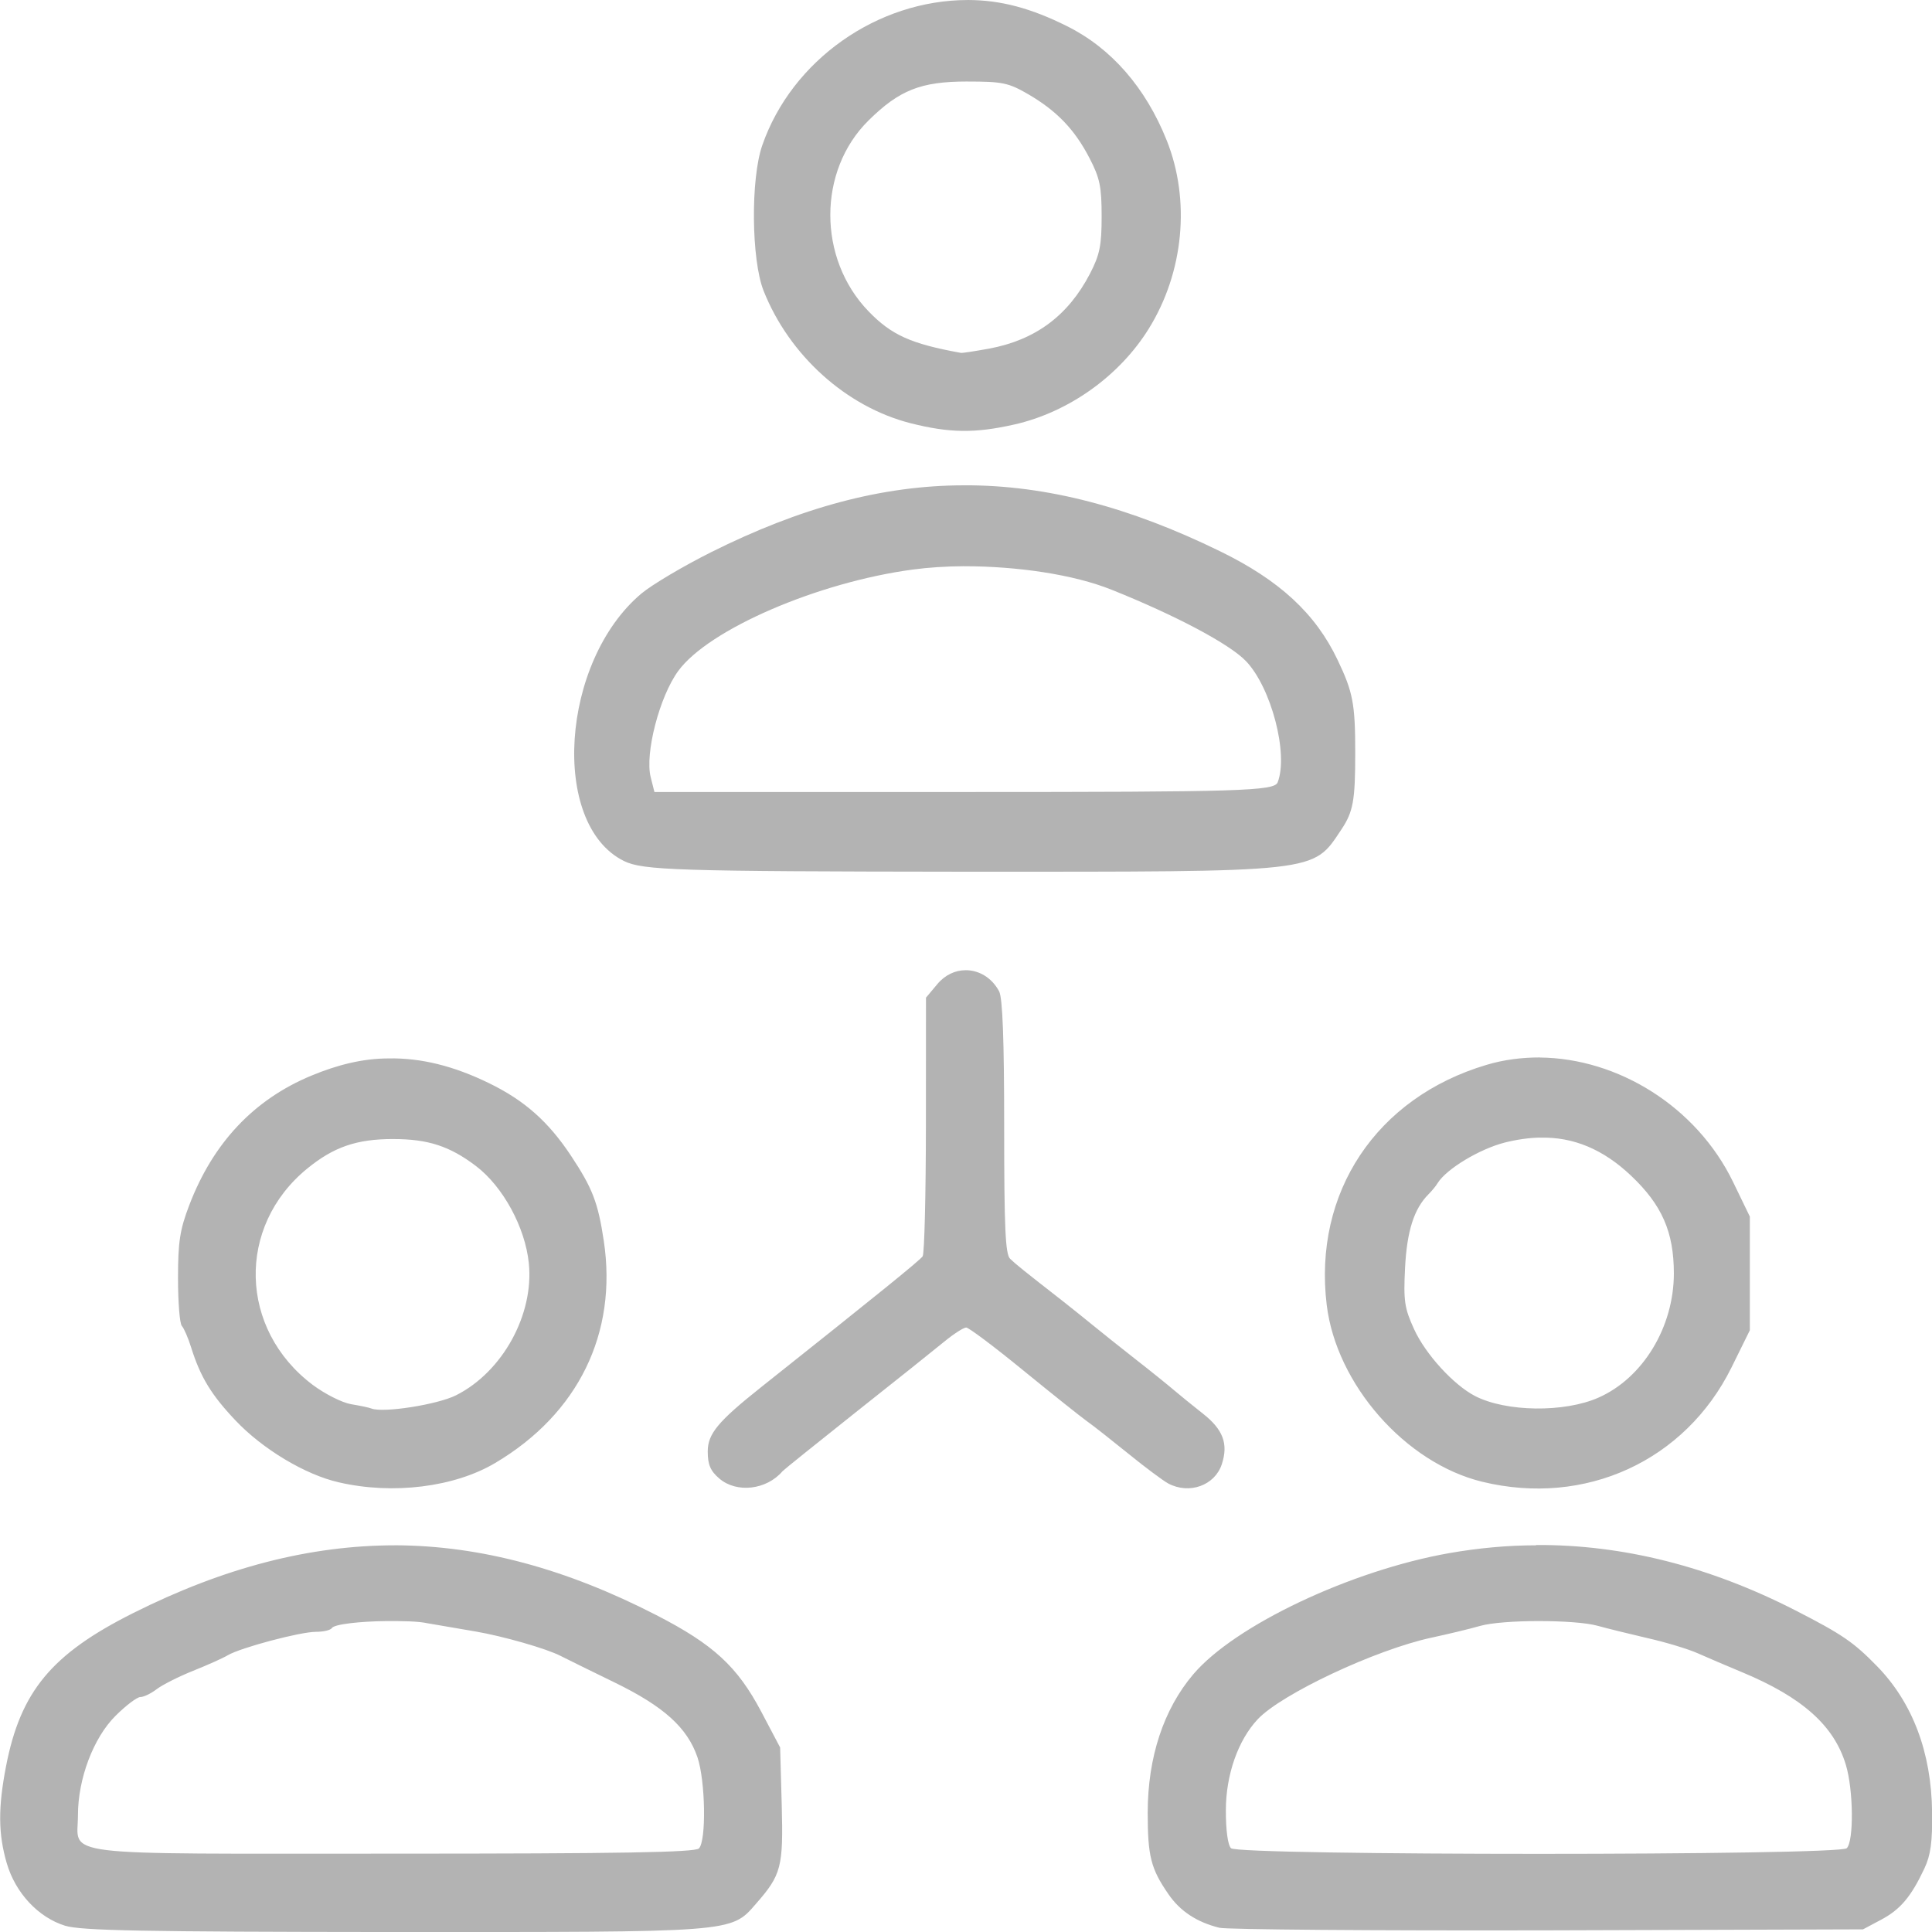 <?xml version="1.0" encoding="UTF-8" standalone="no"?>
<!-- Created with Inkscape (http://www.inkscape.org/) -->

<svg
   width="74"
   height="74"
   viewBox="0 0 19.579 19.579"
   version="1.1"
   id="svg11333"
   inkscape:version="1.3.2 (091e20e, 2023-11-25, custom)"
   sodipodi:docname="features_icon_03.svg"
   xmlns:inkscape="http://www.inkscape.org/namespaces/inkscape"
   xmlns:sodipodi="http://sodipodi.sourceforge.net/DTD/sodipodi-0.dtd"
   xmlns="http://www.w3.org/2000/svg"
   xmlns:svg="http://www.w3.org/2000/svg">
  <sodipodi:namedview
     id="namedview11335"
     pagecolor="#ffffff"
     bordercolor="#cccccc"
     borderopacity="1"
     inkscape:pageshadow="0"
     inkscape:pageopacity="1"
     inkscape:pagecheckerboard="0"
     inkscape:document-units="px"
     showgrid="false"
     units="px"
     width="74px"
     inkscape:zoom="1.6431"
     inkscape:cx="-10.954902"
     inkscape:cy="45.645426"
     inkscape:window-width="1920"
     inkscape:window-height="974"
     inkscape:window-x="-11"
     inkscape:window-y="-11"
     inkscape:window-maximized="1"
     inkscape:current-layer="layer1"
     inkscape:showpageshadow="2"
     inkscape:deskcolor="#d1d1d1" />
  <defs
     id="defs11330" />
  <g
     inkscape:label="Capa 1"
     inkscape:groupmode="layer"
     id="layer1">
    <path
       id="path812731-5"
       style="fill:#b3b3b3;fill-opacity:1;stroke:none;stroke-width:0.062;stroke-miterlimit:4;stroke-dasharray:none;stroke-opacity:1;stop-color:#000000"
       d="m 9.808,2.03e-4 c -0.917,0 -1.783,0.609 -2.083,1.472 -0.119,0.341 -0.111,1.16 0.013,1.474 0.26,0.656 0.84,1.178 1.491,1.343 0.392,0.099 0.651,0.103 1.049,0.013 0.55,-0.124 1.065,-0.49 1.363,-0.97 0.356,-0.572 0.425,-1.304 0.182,-1.911 C 11.609,0.887 11.262,0.489 10.815,0.266 10.447,0.082 10.141,8.03e-4 9.808,0 Z m -0.006,0.826 c 0.358,0 0.418,0.013 0.617,0.128 0.29,0.169 0.472,0.358 0.622,0.648 0.105,0.202 0.123,0.29 0.123,0.59 0,0.297 -0.019,0.389 -0.118,0.581 C 10.824,3.2 10.492,3.446 10.023,3.533 v 0 c -0.143,0.026 -0.271,0.046 -0.285,0.043 -0.505,-0.091 -0.705,-0.181 -0.937,-0.422 -0.516,-0.534 -0.515,-1.425 5.81e-4,-1.933 0.313,-0.309 0.531,-0.395 1,-0.395 z m -0.029,4.092 c -0.836,0 -1.668,0.228 -2.569,0.679 C 6.923,5.738 6.606,5.926 6.5,6.015 5.682,6.703 5.574,8.353 6.322,8.725 6.515,8.82 6.854,8.831 9.777,8.834 c 3.613,0 3.522,0.014 3.816,-0.427 C 13.714,8.226 13.734,8.114 13.734,7.628 13.734,7.132 13.711,7.013 13.555,6.687 13.332,6.218 12.966,5.88 12.363,5.586 11.448,5.139 10.608,4.916 9.772,4.918 Z m -0.003,0.82 c 0.539,0 1.109,0.083 1.497,0.239 0.649,0.26 1.195,0.55 1.36,0.723 0.256,0.268 0.432,0.94 0.321,1.228 -0.034,0.088 -0.372,0.098 -3.177,0.098 H 6.632 l -0.038,-0.151 C 6.534,7.636 6.683,7.06 6.873,6.8 7.18,6.379 8.286,5.901 9.249,5.772 c 0.165,-0.022 0.341,-0.033 0.52,-0.034 z m 0.015,4.094 c -0.104,0 -0.208,0.047 -0.287,0.142 l -0.114,0.136 -7.74e-4,1.286 c -5.8e-4,0.707 -0.015,1.308 -0.033,1.335 -0.027,0.041 -0.45,0.383 -1.639,1.328 -0.435,0.346 -0.539,0.471 -0.539,0.65 0,0.133 0.027,0.197 0.117,0.274 v 0 c 0.176,0.151 0.479,0.116 0.641,-0.074 0.012,-0.014 0.347,-0.283 0.743,-0.598 0.397,-0.314 0.8,-0.636 0.896,-0.715 0.096,-0.079 0.196,-0.143 0.222,-0.143 0.026,0 0.283,0.193 0.573,0.43 0.289,0.236 0.581,0.469 0.649,0.518 0.068,0.048 0.259,0.199 0.426,0.334 0.166,0.135 0.346,0.269 0.399,0.298 0.213,0.114 0.472,0.021 0.543,-0.193 0.069,-0.208 0.014,-0.354 -0.193,-0.516 -0.1,-0.079 -0.232,-0.186 -0.293,-0.238 -0.061,-0.052 -0.239,-0.196 -0.397,-0.319 -0.158,-0.124 -0.346,-0.274 -0.419,-0.334 -0.073,-0.06 -0.212,-0.171 -0.308,-0.247 -0.404,-0.315 -0.478,-0.375 -0.535,-0.43 -0.048,-0.046 -0.06,-0.316 -0.06,-1.336 0,-0.887 -0.016,-1.307 -0.051,-1.374 C 10.049,9.904 9.917,9.831 9.784,9.832 Z m 5.821,0.884 c -0.182,0 -0.364,0.022 -0.541,0.075 -1.117,0.332 -1.758,1.294 -1.62,2.433 0.098,0.806 0.798,1.603 1.576,1.792 1.044,0.254 2.057,-0.211 2.526,-1.158 L 17.733,13.481 v -0.576 -0.576 l -0.169,-0.349 c -0.371,-0.767 -1.169,-1.256 -1.959,-1.263 z m -11.668,0.01 c -0.257,0 -0.515,0.063 -0.784,0.175 -0.582,0.242 -0.995,0.681 -1.236,1.312 -0.095,0.249 -0.114,0.371 -0.114,0.74 0,0.243 0.017,0.461 0.039,0.484 0.021,0.023 0.064,0.121 0.094,0.218 0.094,0.299 0.203,0.479 0.447,0.737 0.276,0.293 0.71,0.553 1.05,0.63 C 3.982,15.149 4.607,15.071 5.02,14.825 5.861,14.326 6.259,13.51 6.119,12.576 6.06,12.184 6.004,12.041 5.785,11.71 5.556,11.365 5.314,11.151 4.954,10.976 4.599,10.803 4.268,10.72 3.937,10.726 Z m 11.666,0.803 c 0.342,-0.01 0.645,0.12 0.924,0.384 0.315,0.298 0.435,0.572 0.435,0.992 0,0.543 -0.313,1.059 -0.763,1.258 -0.347,0.154 -0.938,0.146 -1.252,-0.016 -0.218,-0.113 -0.501,-0.423 -0.617,-0.676 -0.098,-0.215 -0.109,-0.286 -0.092,-0.624 0.019,-0.372 0.091,-0.598 0.238,-0.745 0.033,-0.033 0.075,-0.083 0.093,-0.114 0.09,-0.143 0.422,-0.343 0.677,-0.409 0.123,-0.031 0.242,-0.048 0.356,-0.051 z m -11.618,0.014 c 0.352,0 0.572,0.072 0.837,0.273 0.274,0.208 0.499,0.621 0.536,0.984 0.054,0.52 -0.265,1.101 -0.736,1.339 C 4.436,14.234 3.883,14.321 3.764,14.274 3.74,14.264 3.647,14.245 3.557,14.23 3.468,14.215 3.293,14.127 3.17,14.035 2.421,13.472 2.395,12.428 3.114,11.842 3.382,11.623 3.615,11.543 3.984,11.543 Z m 0.022,4.117 c -0.868,0 -1.737,0.225 -2.657,0.686 -0.828,0.415 -1.143,0.794 -1.29,1.554 -0.081,0.419 -0.079,0.684 0.007,0.98 0.088,0.303 0.32,0.551 0.591,0.635 0.161,0.05 0.785,0.062 3.308,0.064 3.475,0 3.438,0.01 3.693,-0.285 0.259,-0.295 0.279,-0.373 0.262,-1.007 l -0.016,-0.578 -0.192,-0.364 C 7.472,16.888 7.23,16.665 6.65,16.367 5.739,15.899 4.874,15.664 4.007,15.66 Z m 11.56,0 c -0.293,0 -0.587,0.028 -0.88,0.079 -0.995,0.175 -2.174,0.732 -2.595,1.228 -0.301,0.354 -0.462,0.842 -0.462,1.403 0,0.442 0.032,0.567 0.209,0.824 0.119,0.174 0.288,0.285 0.518,0.342 0.073,0.018 1.57,0.03 3.327,0.026 l 3.195,-0.01 0.184,-0.098 c 0.195,-0.104 0.303,-0.232 0.438,-0.519 0.064,-0.136 0.082,-0.268 0.078,-0.573 -0.007,-0.603 -0.198,-1.108 -0.557,-1.476 -0.239,-0.245 -0.353,-0.323 -0.827,-0.566 -0.871,-0.446 -1.749,-0.668 -2.629,-0.663 z M 3.916,16.428 c 0.158,0 0.316,0 0.421,0.023 0.145,0.025 0.363,0.062 0.485,0.083 0.279,0.048 0.716,0.173 0.859,0.247 0.061,0.031 0.308,0.153 0.549,0.27 0.498,0.243 0.735,0.457 0.838,0.757 0.081,0.239 0.091,0.847 0.015,0.924 -0.04,0.04 -0.789,0.053 -3.1,0.053 -3.476,0 -3.193,0.035 -3.193,-0.391 0,-0.367 0.156,-0.782 0.38,-1.005 0.105,-0.105 0.219,-0.191 0.252,-0.191 0.034,0 0.109,-0.036 0.166,-0.08 0.058,-0.044 0.224,-0.128 0.369,-0.186 0.145,-0.058 0.304,-0.129 0.352,-0.158 0.129,-0.076 0.732,-0.237 0.893,-0.237 0.076,0 0.148,-0.017 0.161,-0.038 0.025,-0.04 0.289,-0.068 0.552,-0.071 z m 11.679,0 c 0.241,0 0.482,0.016 0.596,0.048 0.097,0.027 0.325,0.083 0.506,0.125 0.182,0.041 0.41,0.11 0.507,0.153 0.097,0.043 0.3,0.13 0.452,0.193 0.609,0.254 0.931,0.541 1.05,0.938 0.077,0.254 0.082,0.773 0.009,0.845 -0.076,0.076 -6.163,0.076 -6.24,0 -0.032,-0.032 -0.053,-0.185 -0.052,-0.386 5.8e-4,-0.357 0.123,-0.708 0.322,-0.92 0.239,-0.256 1.192,-0.704 1.758,-0.827 0.177,-0.038 0.401,-0.092 0.497,-0.12 0.113,-0.032 0.354,-0.049 0.594,-0.049 z"
       inkscape:export-filename="C:\Users\tomas.sempere_a2secu\Documents\WORK\360CYBERSEC\PUBLIC WEB\diseño\boceto.png"
       inkscape:export-xdpi="96"
       inkscape:export-ydpi="96" />
  </g>
</svg>
